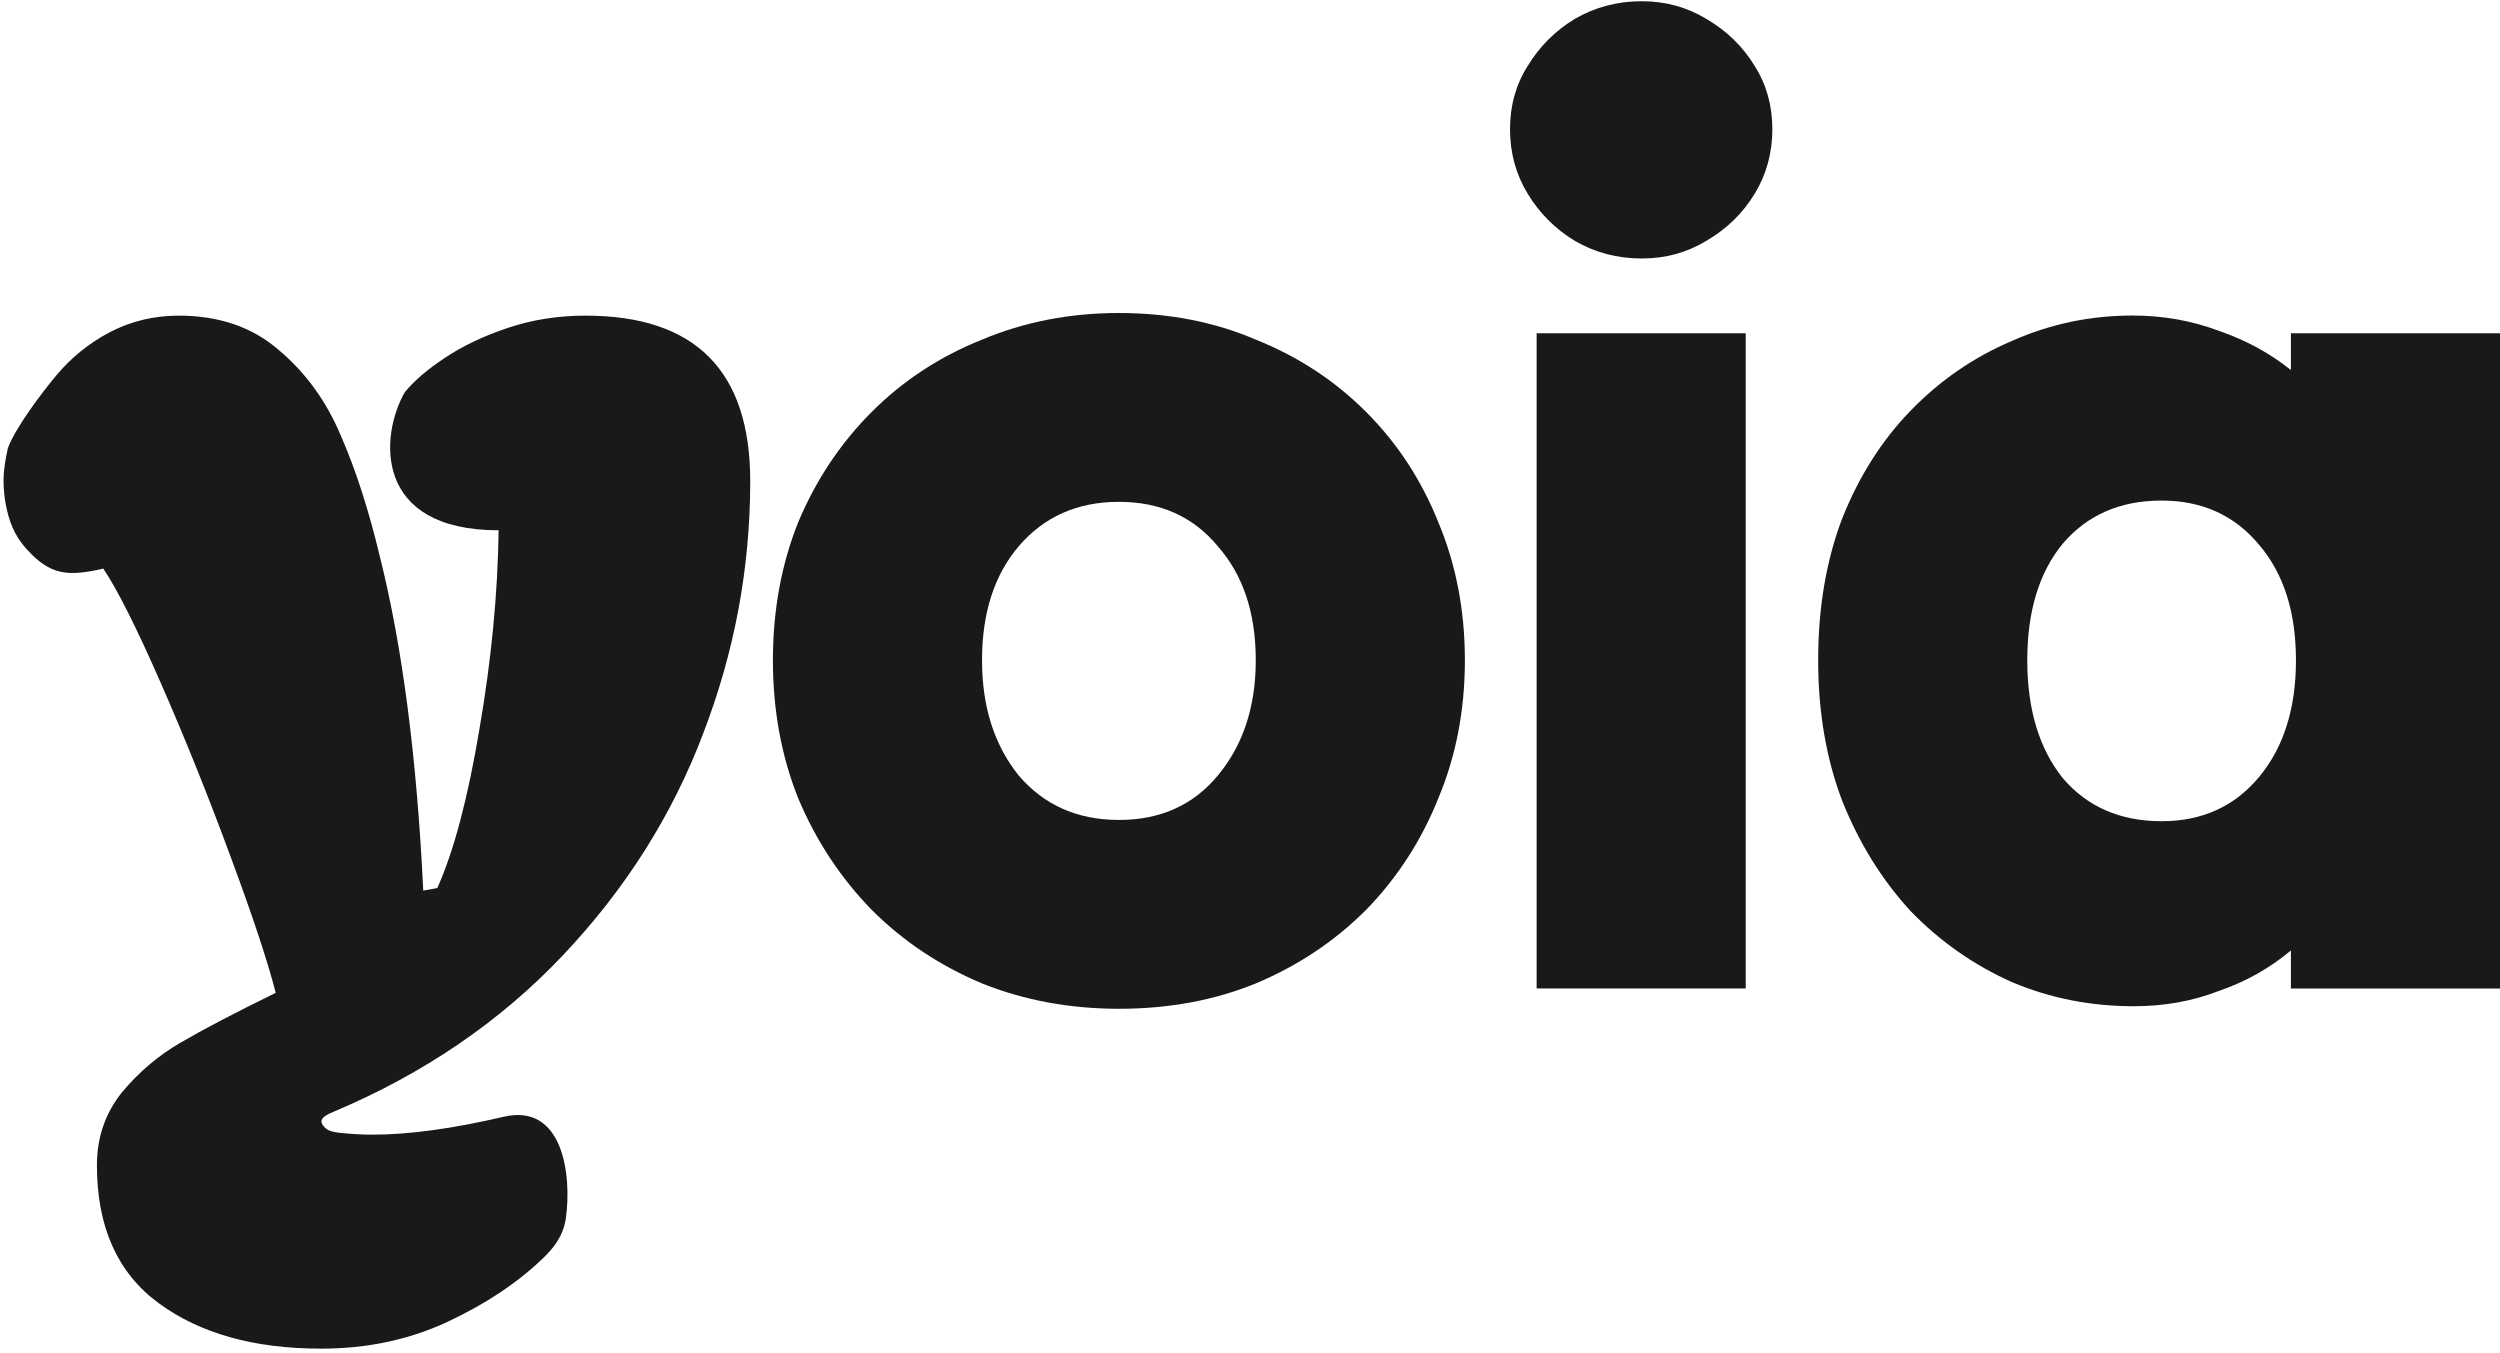 <svg width="508" height="275" viewBox="0 0 508 275" fill="none" xmlns="http://www.w3.org/2000/svg">
<path d="M46.815 173.96C51.314 186.076 54.385 195.336 56.029 201.74C47.723 205.807 41.278 209.182 36.693 211.865C32.194 214.462 28.215 217.837 24.754 221.991C21.38 226.231 19.693 231.164 19.693 236.79C19.693 249.338 23.889 258.685 32.281 264.83C40.672 270.974 51.66 274.046 65.242 274.046C74.585 274.046 83.15 272.229 90.936 268.594C98.722 264.959 105.211 260.632 110.402 255.613C112.297 253.78 114.451 251.302 114.984 247.538C116.212 238.854 114.446 224.102 102.356 226.924C91.975 229.347 83.107 230.559 75.753 230.559C73.504 230.559 71.212 230.429 68.876 230.169C66.58 229.914 66.095 229.282 65.569 228.597L65.541 228.561C65.003 227.647 65.328 226.896 67.838 225.885C86.092 218.183 101.577 207.625 114.295 194.211C127.012 180.796 136.529 165.781 142.844 149.165C149.246 132.549 152.447 115.413 152.447 97.759C152.447 75.344 141.287 64.137 118.967 64.137C113.43 64.137 108.196 64.959 103.264 66.603C98.333 68.248 94.051 70.281 90.417 72.704C86.87 75.041 84.145 77.378 82.242 79.714C77.181 88.542 75.835 107.754 101.318 107.754C101.145 120.649 99.847 134.107 97.425 148.127C95.089 162.146 92.234 172.921 88.86 180.45L86.005 180.97C84.707 153.968 81.766 131.337 77.181 113.077C74.931 103.644 72.293 95.465 69.265 88.542C66.323 81.532 62.128 75.734 56.677 71.147C51.314 66.473 44.522 64.137 36.304 64.137C31.286 64.137 26.614 65.262 22.289 67.512C18.049 69.762 14.416 72.704 11.388 76.339C8.36 79.974 3.059 87.025 1.588 91.093C0.685 95.368 0.448 97.691 1.054 101.845C1.746 105.913 2.936 108.834 5.354 111.522C10.191 116.898 13.727 117.205 20.991 115.543C23.846 119.784 27.739 127.529 32.67 138.78C37.601 150.03 42.316 161.757 46.815 173.96Z" fill="#19191C"/>
<path d="M465.508 200.863C465.508 199.489 465.508 198.201 465.508 197C465.508 195.626 465.508 194.339 465.508 193.137C461.216 196.742 456.323 199.489 450.829 201.378C445.507 203.438 439.755 204.468 433.575 204.468C424.819 204.468 416.578 202.837 408.852 199.575C401.127 196.141 394.259 191.334 388.25 185.154C382.413 178.801 377.778 171.333 374.344 162.749C371.082 154.165 369.451 144.636 369.451 134.164C369.451 123.519 371.082 113.905 374.344 105.321C377.778 96.737 382.413 89.44 388.25 83.431C394.259 77.251 401.127 72.53 408.852 69.268C416.578 65.834 424.733 64.117 433.317 64.117C439.498 64.117 445.335 65.147 450.829 67.207C456.323 69.096 461.216 71.757 465.508 75.191C465.508 73.817 465.508 72.53 465.508 71.328C465.508 70.126 465.508 68.924 465.508 67.722C472.547 67.722 479.672 67.722 486.882 67.722C494.093 67.722 501.132 67.722 507.999 67.722C507.999 89.698 507.999 111.931 507.999 134.421C507.999 156.74 507.999 178.887 507.999 200.863C501.132 200.863 494.093 200.863 486.882 200.863C479.672 200.863 472.547 200.863 465.508 200.863ZM439.24 166.869C447.481 166.869 454.091 163.865 459.07 157.856C464.048 151.847 466.538 143.95 466.538 134.164C466.538 124.378 464.048 116.566 459.07 110.729C454.091 104.72 447.481 101.716 439.24 101.716C430.828 101.716 424.132 104.634 419.153 110.472C414.346 116.309 411.943 124.206 411.943 134.164C411.943 144.121 414.346 152.105 419.153 158.114C424.132 163.951 430.828 166.869 439.24 166.869Z" fill="#19191C"/>
<path d="M333.617 52.527C328.639 52.527 324.089 51.326 319.969 48.922C316.02 46.519 312.844 43.342 310.44 39.394C308.037 35.445 306.835 31.067 306.835 26.26C306.835 21.453 308.037 17.161 310.44 13.384C312.844 9.435 316.02 6.259 319.969 3.855C324.089 1.452 328.639 0.25 333.617 0.25C338.425 0.25 342.803 1.452 346.751 3.855C350.872 6.259 354.134 9.435 356.537 13.384C358.941 17.161 360.142 21.453 360.142 26.26C360.142 31.067 358.941 35.445 356.537 39.394C354.134 43.342 350.872 46.519 346.751 48.922C342.803 51.326 338.425 52.527 333.617 52.527ZM312.243 200.861C312.243 178.886 312.243 156.739 312.243 134.42C312.243 111.93 312.243 89.697 312.243 67.721C319.282 67.721 326.407 67.721 333.617 67.721C340.828 67.721 347.867 67.721 354.734 67.721C354.734 89.697 354.734 111.93 354.734 134.42C354.734 156.739 354.734 178.886 354.734 200.861C347.867 200.861 340.828 200.861 333.617 200.861C326.407 200.861 319.282 200.861 312.243 200.861Z" fill="#19191C"/>
<path d="M227.36 204.984C217.402 204.984 208.131 203.268 199.547 199.834C190.963 196.229 183.495 191.25 177.143 184.897C170.79 178.374 165.811 170.819 162.206 162.235C158.772 153.651 157.056 144.294 157.056 134.165C157.056 124.036 158.772 114.679 162.206 106.095C165.811 97.511 170.79 90.043 177.143 83.69C183.495 77.338 190.963 72.445 199.547 69.011C208.131 65.406 217.402 63.603 227.36 63.603C237.489 63.603 246.76 65.406 255.172 69.011C263.757 72.445 271.225 77.338 277.577 83.69C283.929 90.043 288.822 97.511 292.256 106.095C295.861 114.679 297.664 124.036 297.664 134.165C297.664 144.294 295.861 153.651 292.256 162.235C288.822 170.819 283.929 178.374 277.577 184.897C271.225 191.25 263.757 196.229 255.172 199.834C246.76 203.268 237.489 204.984 227.36 204.984ZM227.36 166.613C235.772 166.613 242.468 163.609 247.447 157.6C252.597 151.419 255.172 143.608 255.172 134.165C255.172 124.551 252.597 116.825 247.447 110.988C242.468 104.979 235.772 101.975 227.36 101.975C218.947 101.975 212.166 104.979 207.015 110.988C202.037 116.825 199.547 124.551 199.547 134.165C199.547 143.608 202.037 151.419 207.015 157.6C212.166 163.609 218.947 166.613 227.36 166.613Z" fill="#19191C"/>
</svg>
